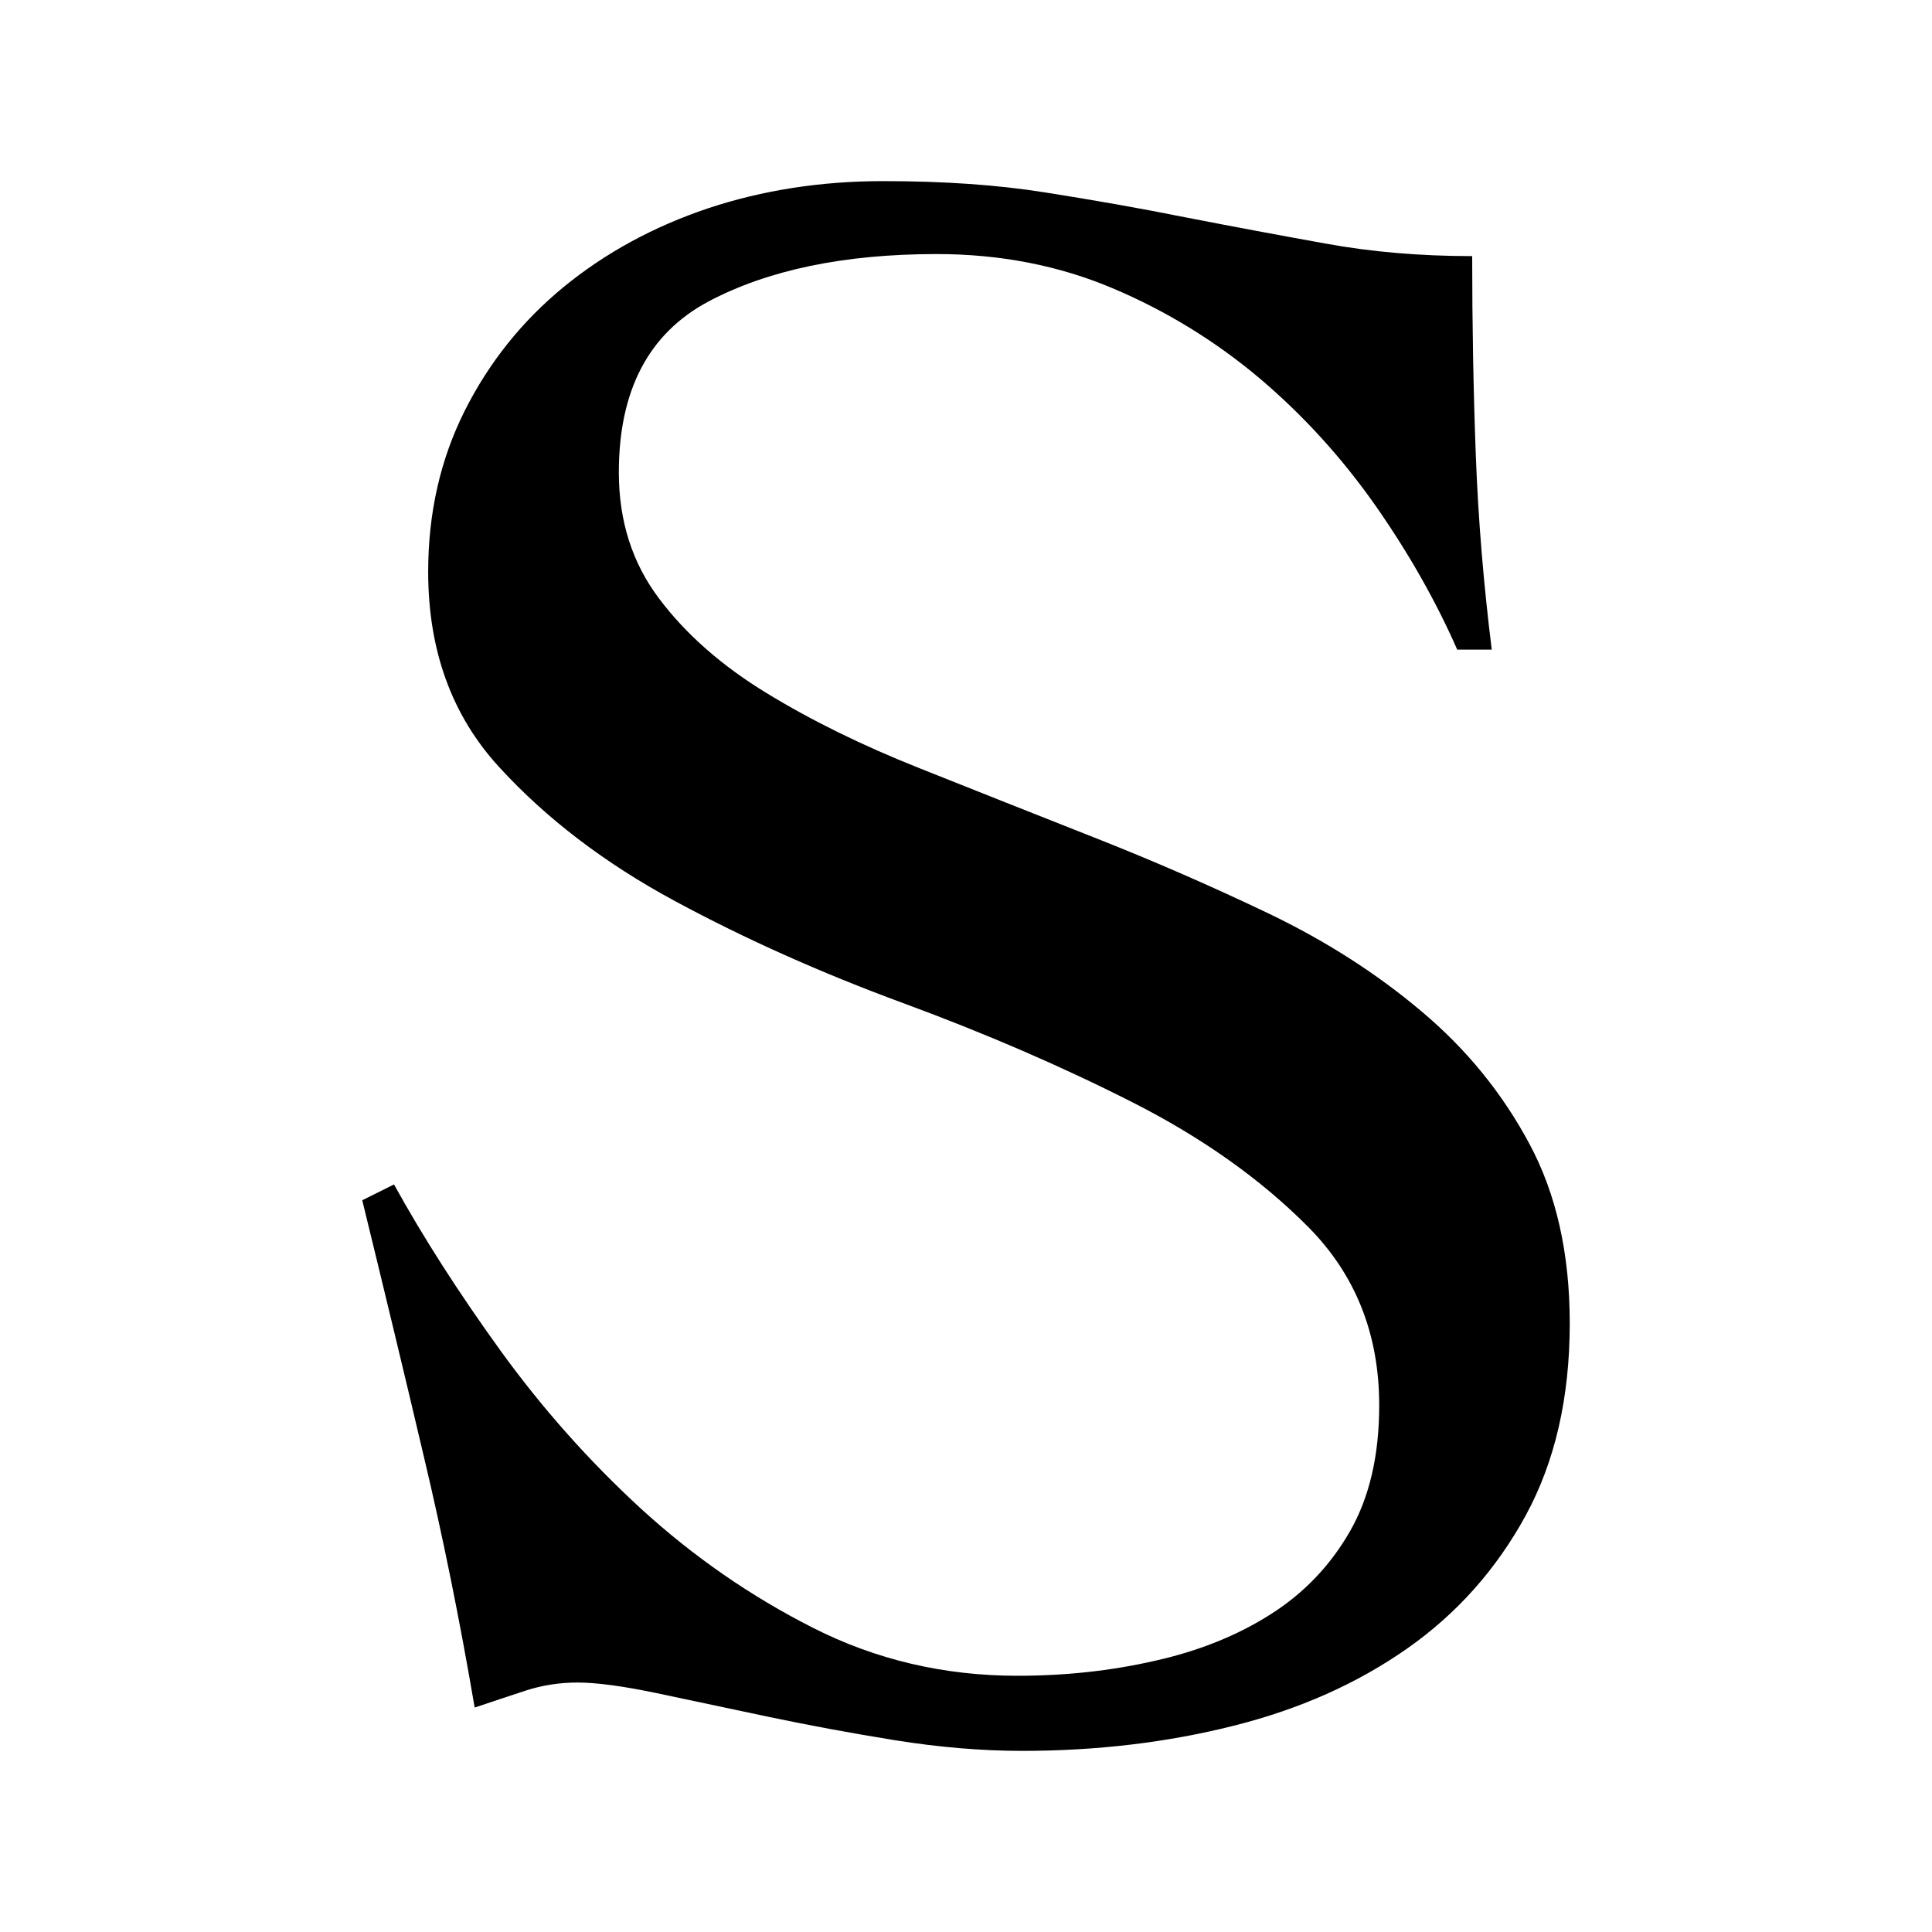 <svg width="16" height="16" viewBox="0 0 16 16" fill="none" xmlns="http://www.w3.org/2000/svg">
<rect width="16" height="16" fill="white"/>
<path d="M12.069 5.382C11.893 4.981 11.667 4.582 11.391 4.187C11.113 3.791 10.793 3.439 10.429 3.131C10.064 2.824 9.659 2.575 9.214 2.387C8.769 2.199 8.283 2.104 7.757 2.104C6.987 2.104 6.356 2.237 5.863 2.499C5.37 2.764 5.125 3.235 5.125 3.912C5.125 4.315 5.236 4.663 5.459 4.958C5.681 5.253 5.978 5.514 6.349 5.74C6.72 5.967 7.142 6.174 7.615 6.362C8.087 6.55 8.57 6.742 9.062 6.936C9.555 7.13 10.037 7.341 10.51 7.567C10.982 7.794 11.404 8.064 11.775 8.378C12.147 8.691 12.443 9.056 12.665 9.471C12.888 9.885 13 10.381 13 10.959C13 11.574 12.878 12.105 12.635 12.551C12.392 12.996 12.065 13.364 11.654 13.652C11.242 13.941 10.763 14.155 10.216 14.292C9.669 14.43 9.084 14.5 8.465 14.5C8.128 14.5 7.776 14.47 7.413 14.412C7.048 14.353 6.697 14.288 6.36 14.217C6.022 14.146 5.715 14.08 5.439 14.022C5.162 13.964 4.942 13.934 4.781 13.934C4.632 13.934 4.49 13.957 4.356 14C4.221 14.044 4.079 14.092 3.931 14.141C3.809 13.425 3.668 12.725 3.505 12.041C3.344 11.356 3.175 10.656 3 9.94L3.263 9.809C3.505 10.248 3.799 10.706 4.144 11.184C4.489 11.661 4.876 12.097 5.308 12.494C5.74 12.889 6.215 13.219 6.735 13.482C7.254 13.745 7.818 13.878 8.426 13.878C8.817 13.878 9.195 13.838 9.56 13.755C9.924 13.674 10.244 13.546 10.521 13.37C10.798 13.195 11.017 12.965 11.179 12.683C11.341 12.401 11.422 12.053 11.422 11.639C11.422 11.05 11.227 10.558 10.835 10.162C10.443 9.767 9.957 9.422 9.377 9.128C8.796 8.833 8.165 8.56 7.484 8.309C6.802 8.058 6.171 7.776 5.591 7.463C5.01 7.15 4.524 6.779 4.134 6.353C3.742 5.926 3.546 5.387 3.546 4.735C3.546 4.245 3.648 3.801 3.85 3.399C4.053 2.997 4.326 2.657 4.67 2.375C5.015 2.093 5.412 1.877 5.864 1.725C6.316 1.575 6.799 1.5 7.312 1.5C7.825 1.5 8.26 1.531 8.658 1.594C9.057 1.657 9.445 1.725 9.823 1.801C10.214 1.877 10.599 1.949 10.977 2.017C11.354 2.086 11.759 2.121 12.192 2.121C12.192 2.687 12.202 3.236 12.222 3.771C12.242 4.304 12.287 4.841 12.354 5.38H12.07L12.069 5.382Z" fill="black"/>
</svg>
